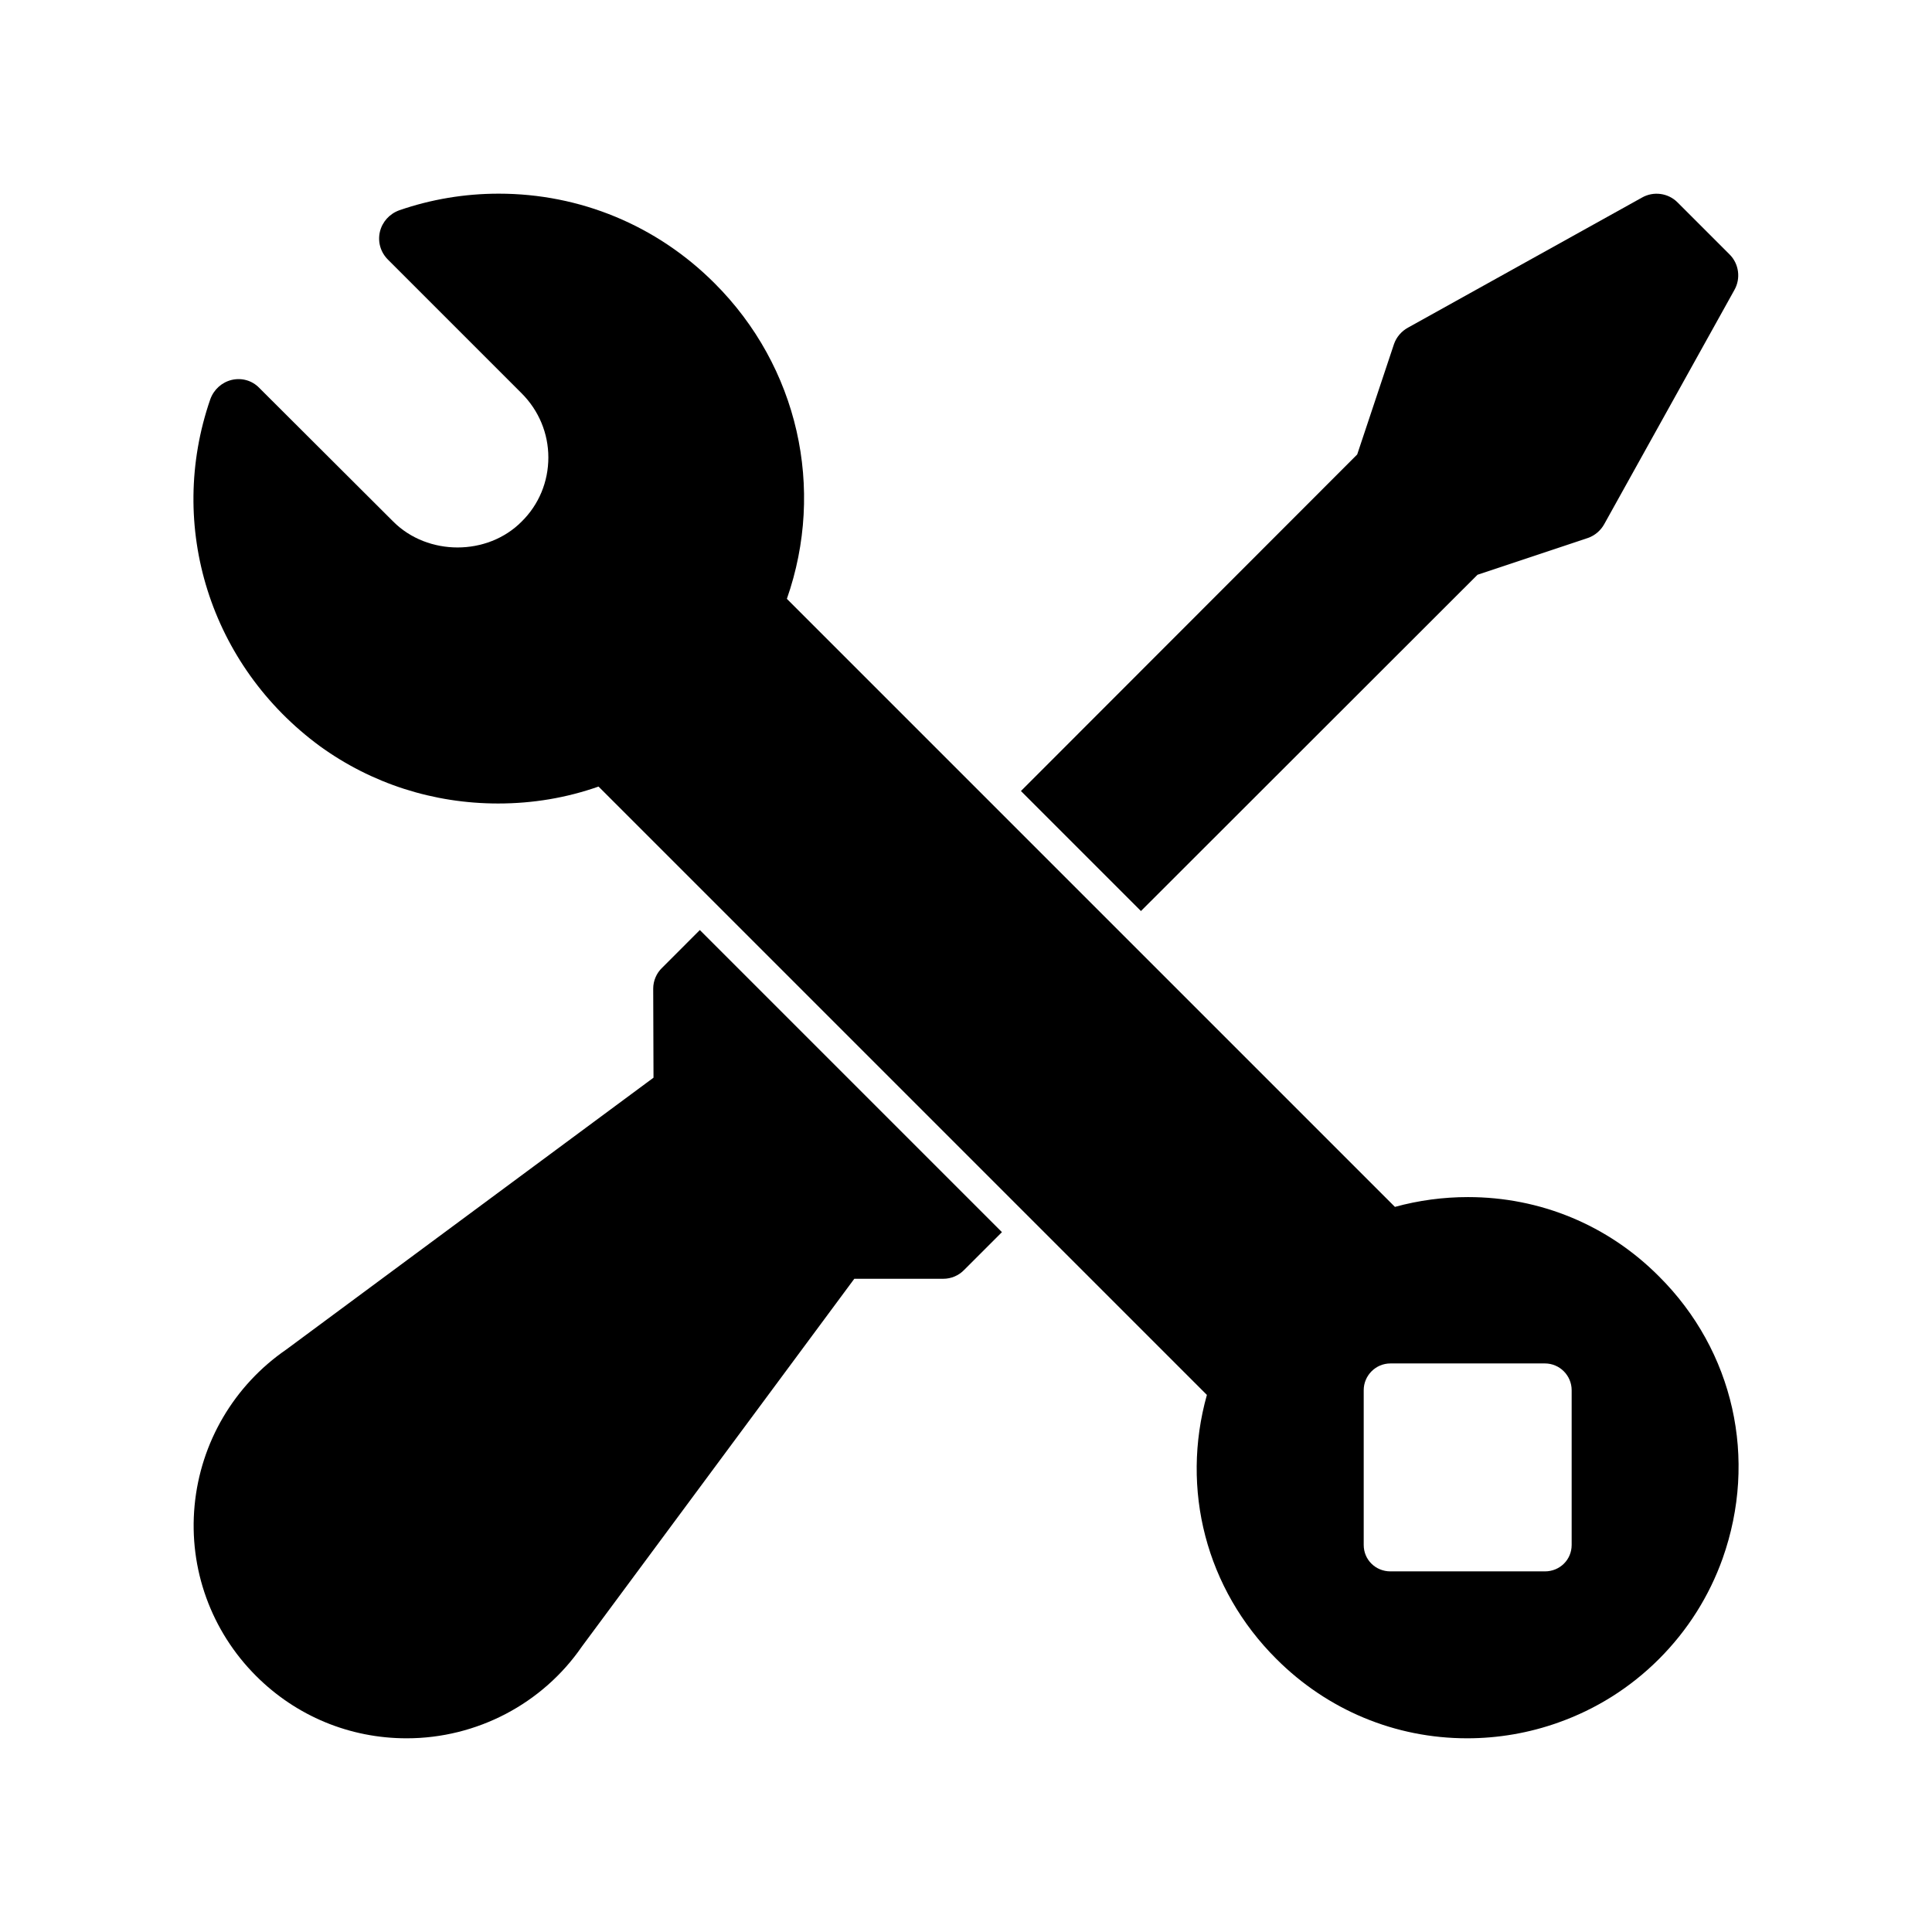 <?xml version="1.0" encoding="UTF-8"?>
<!-- Uploaded to: ICON Repo, www.svgrepo.com, Generator: ICON Repo Mixer Tools -->
<svg fill="#000000" width="800px" height="800px" version="1.1" viewBox="144 144 512 512" xmlns="http://www.w3.org/2000/svg">
 <g>
  <path d="m319.47 400.47c-1.496 1.418-2.363 3.465-2.363 5.512l0.078 23.617-97.297 72.023c-13.855 9.523-22.75 24.641-24.324 41.406-1.574 16.77 4.406 33.223 16.293 45.109 10.629 10.629 24.797 16.531 39.91 16.531 18.656 0 36.055-9.211 46.445-24.324l72.188-97.457h23.617c2.047 0 4.094-0.867 5.512-2.363l9.996-9.996-80.059-80.059z"/>
  <path d="m535.55 296.32 29.285-9.762c1.812-0.629 3.387-1.969 4.328-3.699l34.48-62.031c1.73-3.07 1.18-6.926-1.258-9.367l-13.855-13.855c-2.441-2.441-6.297-2.992-9.367-1.258l-62.031 34.48c-1.73 0.945-3.07 2.519-3.699 4.328l-9.762 29.285-89.113 89.188 31.805 31.805z"/>
  <path d="m583.65 482.26c-13.539-13.617-31.488-21.02-50.617-21.02-6.535 0-13.066 0.867-19.363 2.598l-161.14-161.14c10.234-29.207 2.992-61.559-19.207-83.68-15.273-15.27-35.582-23.695-57.152-23.695-9.055 0-17.949 1.496-26.371 4.41-2.598 0.945-4.488 3.07-5.117 5.668-0.629 2.676 0.156 5.434 2.125 7.398l35.426 35.426c4.566 4.566 7.086 10.629 7.086 17.004 0 6.453-2.519 12.516-7.086 17.004-9.055 9.133-24.875 9.133-34.008 0l-35.504-35.426c-1.891-1.969-4.644-2.754-7.32-2.125-2.598 0.629-4.723 2.519-5.668 5.117-11.652 33.691 0 70.613 29.047 91.945 13.699 9.918 30.07 15.191 47.23 15.191 9.211 0 18.105-1.496 26.609-4.488l161.22 161.22c-7.008 25.031-0.234 51.406 18.422 69.98 13.539 13.539 31.488 21.02 50.539 21.02 8.266 0 16.453-1.418 24.168-4.172 9.996-3.543 19.051-9.211 26.688-16.848 7.637-7.637 13.305-16.688 16.848-26.605 9.363-26.367 2.988-55.023-16.852-74.781zm-23.145 71.164c0 3.938-3.148 7.008-7.086 7.008h-40.934c-3.938 0-7.086-3.07-7.086-7.008v-41.012c0-3.856 3.148-7.086 7.086-7.086h40.934c3.938 0 7.086 3.227 7.086 7.086z"/>
 </g>
</svg>